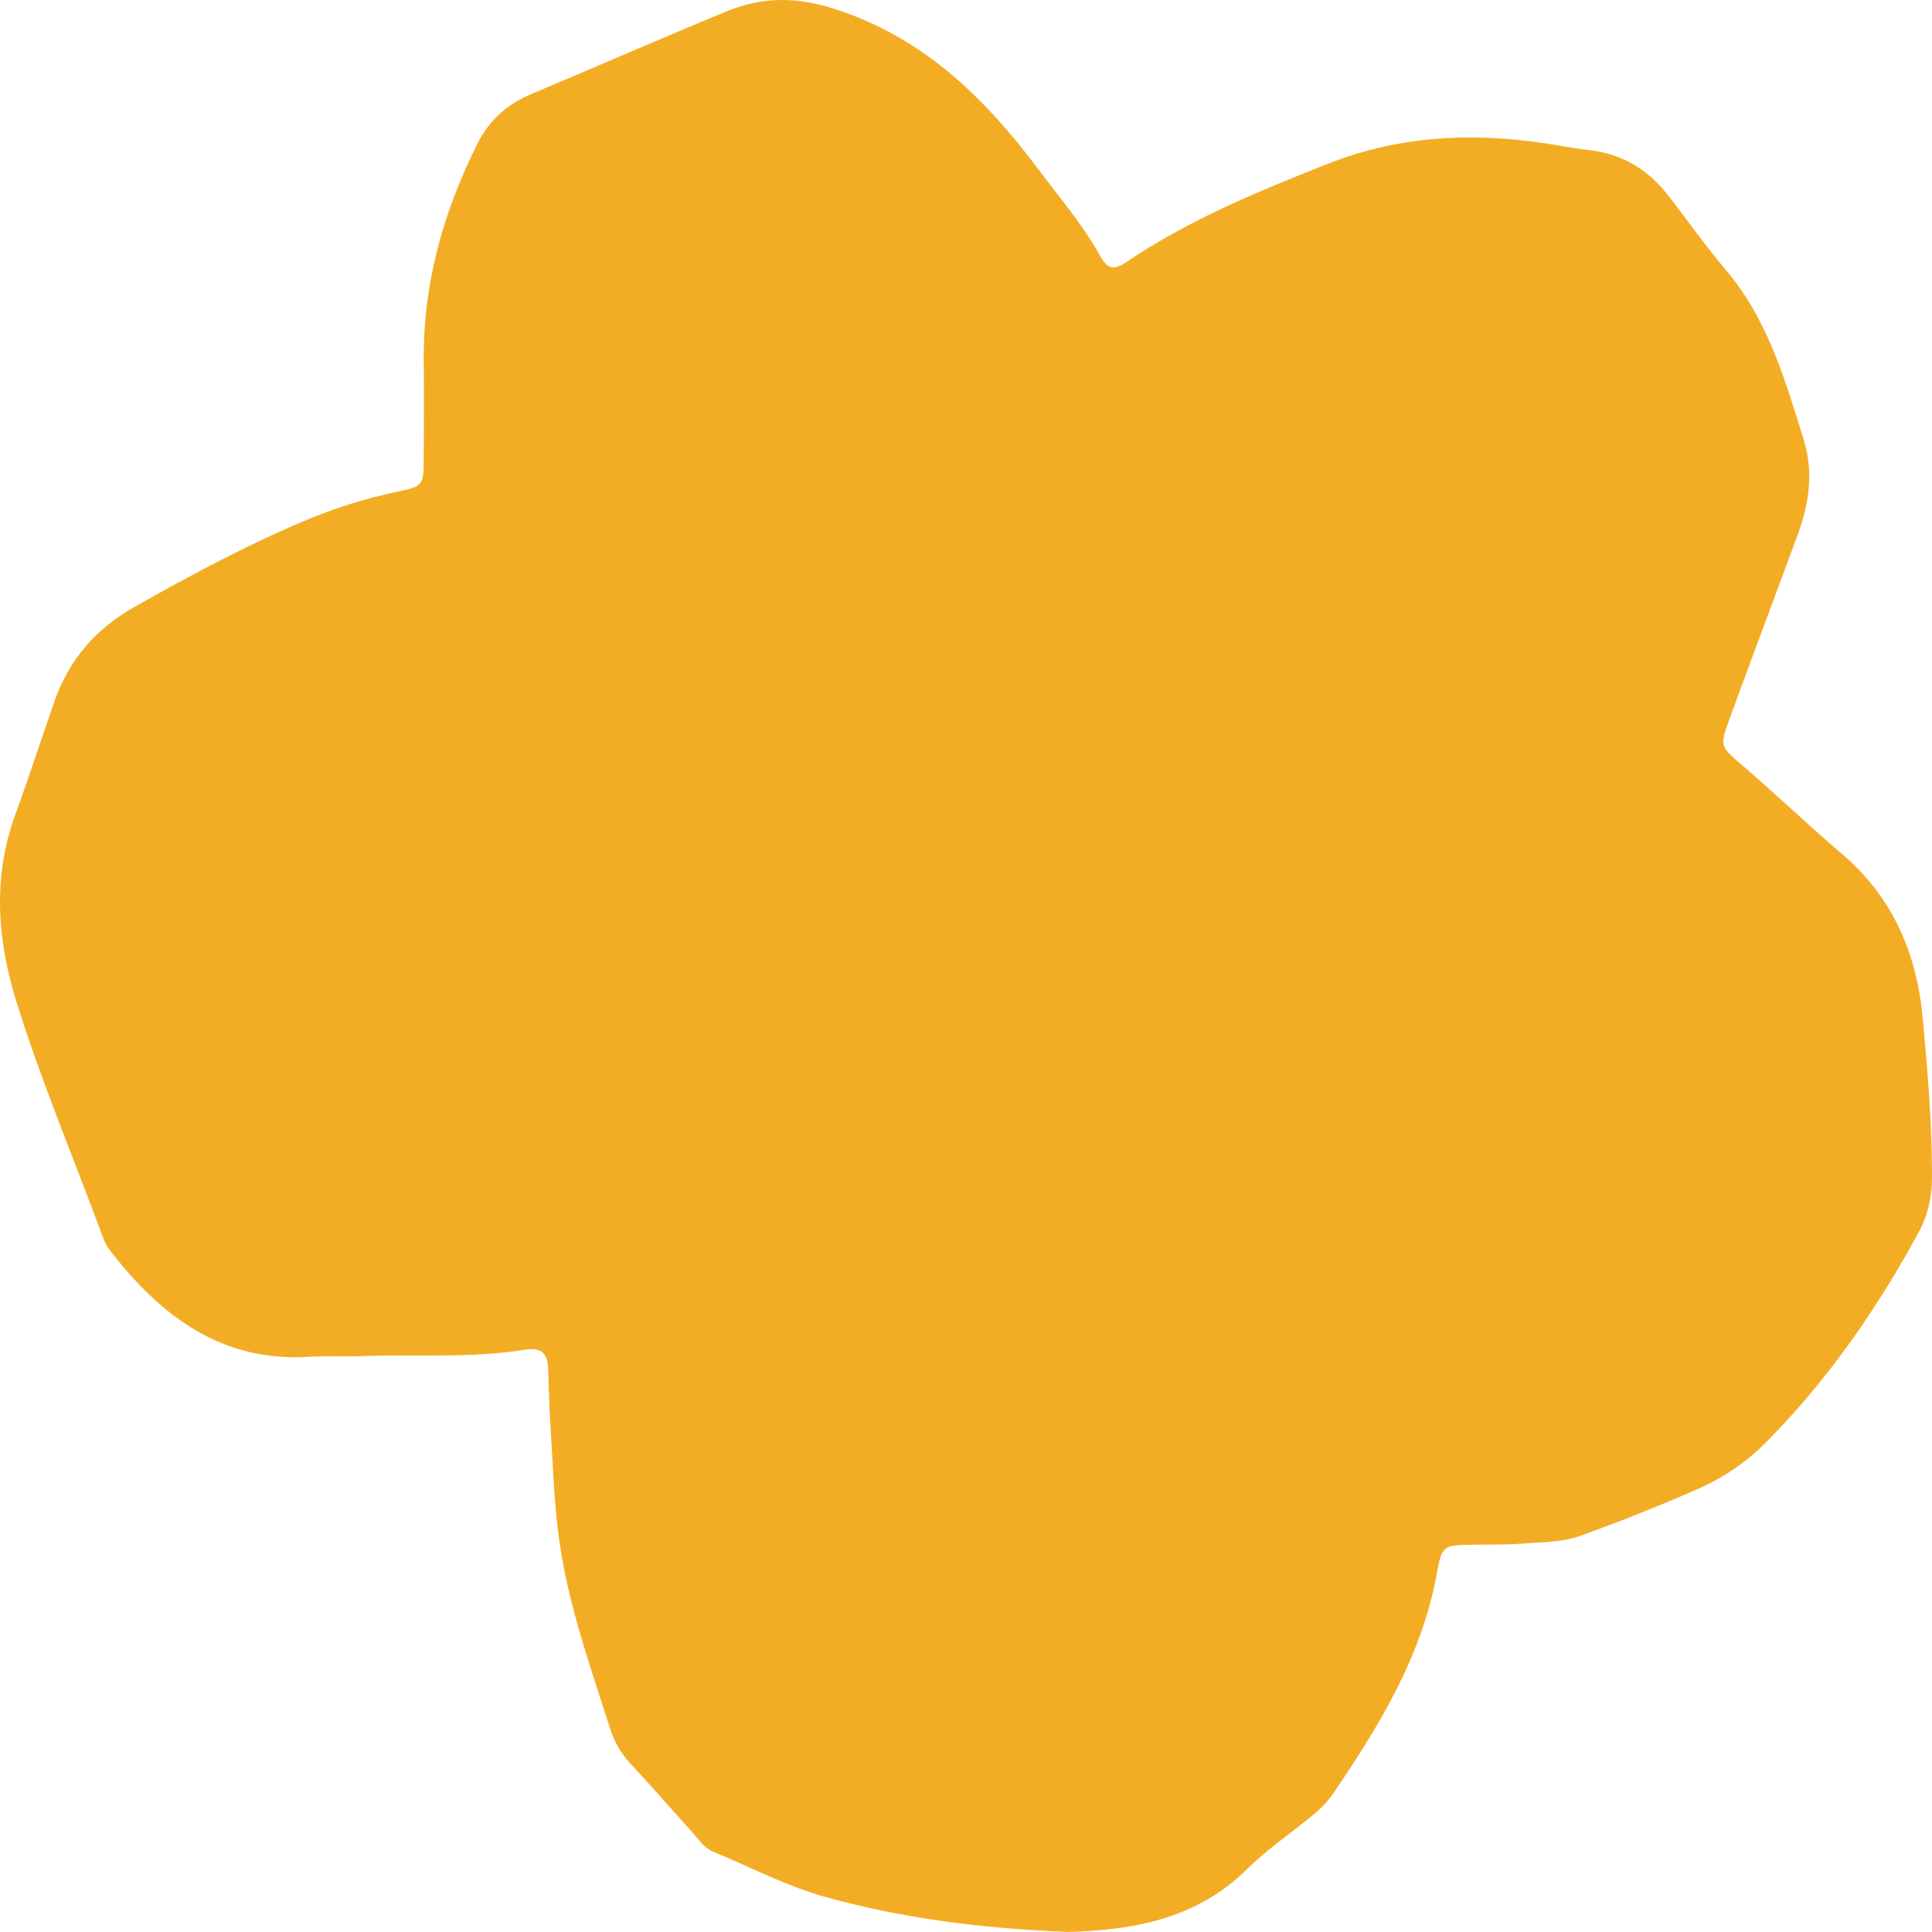 <?xml version="1.0" encoding="UTF-8"?> <svg xmlns="http://www.w3.org/2000/svg" width="177" height="177" viewBox="0 0 177 177" fill="none"><path d="M97.533 176.976C90.024 176.674 82.768 175.769 75.704 173.814C72.113 172.824 68.738 171.05 65.278 169.614C64.543 169.313 64.109 168.637 63.591 168.058C61.663 165.909 59.758 163.725 57.793 161.613C56.914 160.672 56.299 159.622 55.913 158.415C54.069 152.635 52.008 146.902 51.2 140.856C50.73 137.332 50.634 133.76 50.405 130.2C50.296 128.571 50.284 126.929 50.212 125.288C50.152 123.949 49.525 123.43 48.151 123.647C43.185 124.456 38.159 124.057 33.169 124.238C31.529 124.299 29.89 124.214 28.263 124.311C20.175 124.781 14.655 120.485 10.039 114.511C9.749 114.137 9.544 113.679 9.388 113.232C6.748 106.1 3.783 99.088 1.517 91.811C-0.279 86.043 -0.689 80.31 1.433 74.53C2.698 71.09 3.807 67.603 5.024 64.163C6.362 60.386 8.809 57.586 12.329 55.595C17.62 52.614 22.948 49.742 28.576 47.437C31.072 46.411 33.651 45.639 36.291 45.072C38.798 44.529 38.81 44.541 38.822 41.873C38.834 38.881 38.846 35.9 38.822 32.907C38.773 25.907 40.63 19.403 43.727 13.188C44.812 11.015 46.475 9.531 48.705 8.602C54.648 6.104 60.554 3.521 66.52 1.059C69.714 -0.268 72.848 -0.329 76.307 0.77C84.588 3.376 90.277 9.012 95.255 15.674C97.159 18.22 99.245 20.646 100.787 23.433C101.474 24.664 102.029 24.797 103.222 23.989C108.923 20.139 115.239 17.544 121.603 15.022C128.654 12.234 135.838 12.077 143.166 13.393C143.926 13.525 144.685 13.658 145.444 13.731C148.482 14.044 150.917 15.456 152.785 17.846C154.569 20.127 156.22 22.504 158.088 24.701C161.957 29.25 163.548 34.814 165.26 40.329C166.176 43.297 165.73 46.23 164.657 49.102C162.584 54.702 160.487 60.289 158.438 65.901C157.51 68.435 157.618 68.387 159.715 70.197C162.777 72.828 165.706 75.64 168.779 78.259C173.468 82.253 175.638 87.455 176.168 93.428C176.602 98.219 177.012 103.023 177 107.85C177 109.636 176.638 111.289 175.806 112.846C172.022 119.833 167.538 126.302 161.957 131.974C160.113 133.857 158.004 135.329 155.593 136.391C152.074 137.948 148.494 139.36 144.878 140.675C143.034 141.339 141.093 141.278 139.189 141.435C137.754 141.544 136.308 141.484 134.862 141.52C132.282 141.58 132.102 141.544 131.644 144.114C130.269 151.729 126.364 158.101 122.121 164.341C121.567 165.149 120.88 165.813 120.133 166.416C118.192 167.997 116.095 169.421 114.323 171.171C109.574 175.902 103.62 176.867 97.533 177V176.976Z" fill="#F3AD25"></path></svg> 